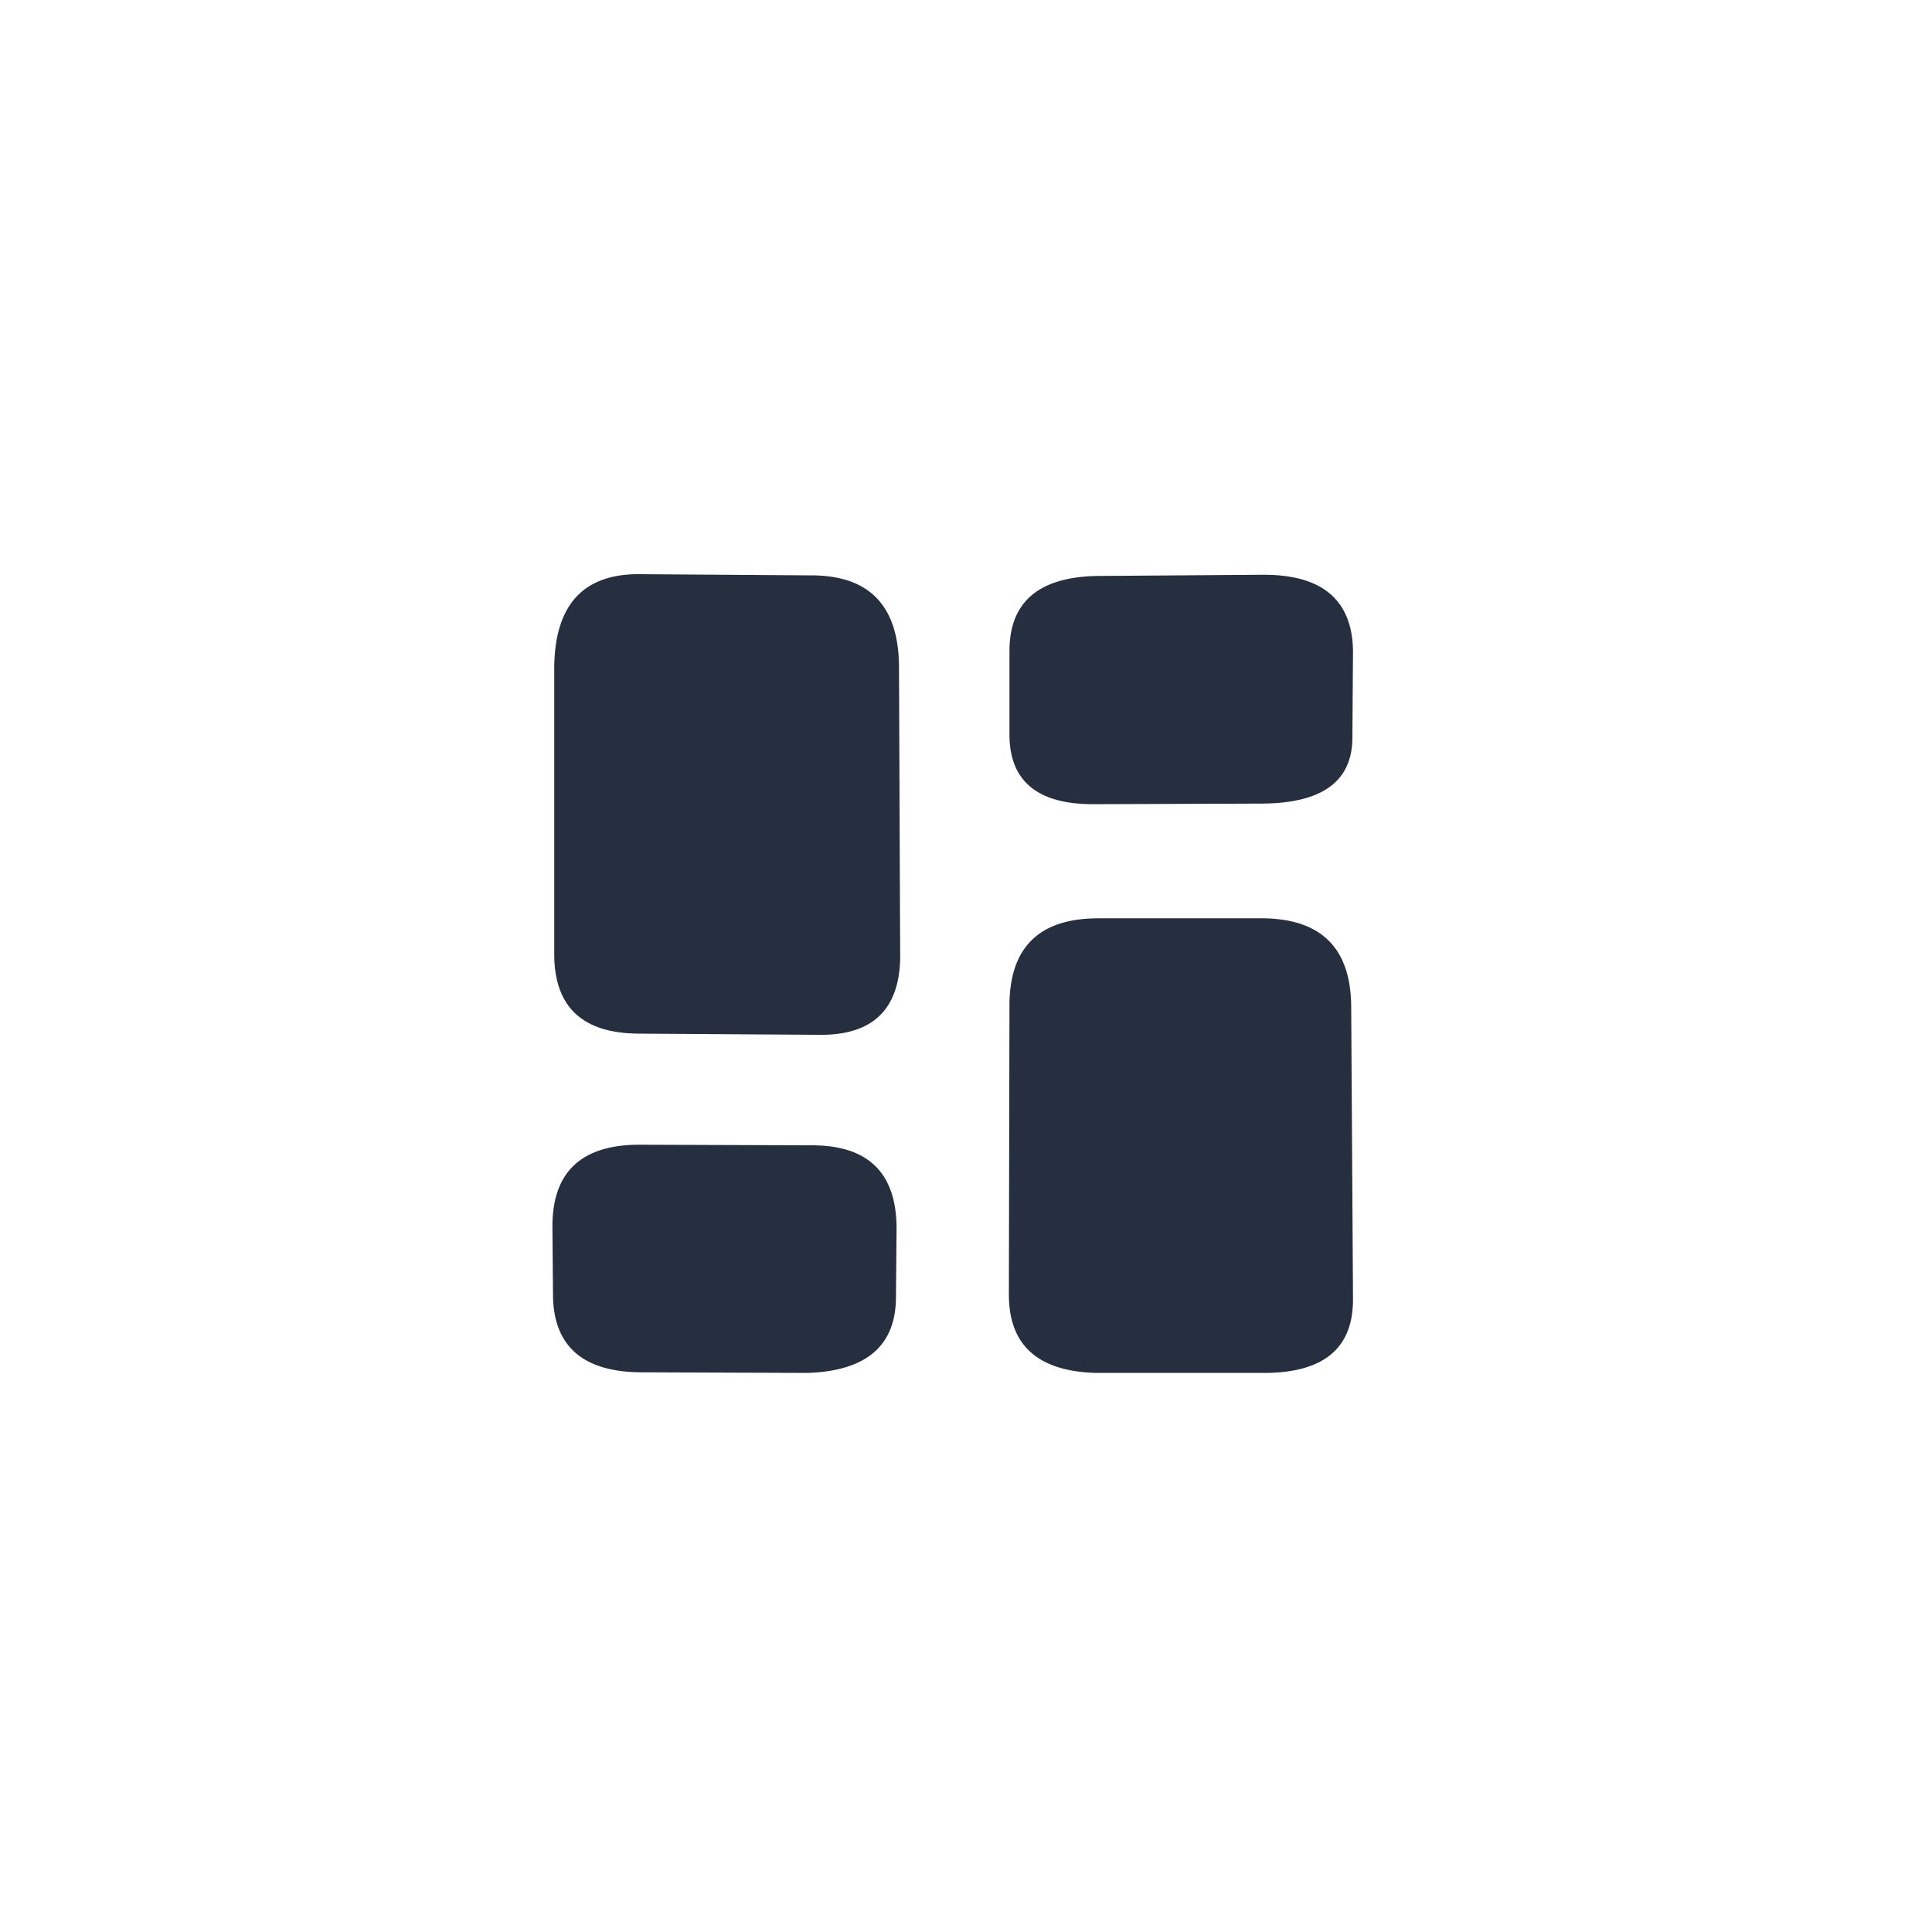 <svg xmlns="http://www.w3.org/2000/svg" viewBox="0 0 32 32">
  <path d="M 9.18 15.84 Q 9.2 17.11 10.57 17.12 L 13.6 17.14 Q 14.88 17.14 14.91 15.88 L 14.89 11 Q 14.86 9.51 13.4 9.53 L 10.54 9.51 Q 9.2 9.53 9.18 11.04 Z M 9.16 21.5 Q 9.2 22.73 10.64 22.73 L 13.38 22.74 Q 14.84 22.69 14.84 21.48 L 14.85 20.35 Q 14.85 18.98 13.47 18.97 L 10.55 18.96 Q 9.14 18.98 9.15 20.33 Z M 16.72 12.2 Q 16.74 13.31 18.08 13.32 L 20.91 13.31 Q 22.41 13.3 22.4 12.2 L 22.41 10.78 Q 22.39 9.51 20.91 9.52 L 18.14 9.54 Q 16.72 9.58 16.72 10.78 Z M 16.71 21.46 Q 16.72 22.7 18.15 22.74 L 20.96 22.74 Q 22.42 22.73 22.41 21.51 L 22.38 16.67 Q 22.37 15.23 20.93 15.21 L 18.19 15.21 Q 16.75 15.21 16.72 16.6 Z" fill="#252f40"/>
</svg>
